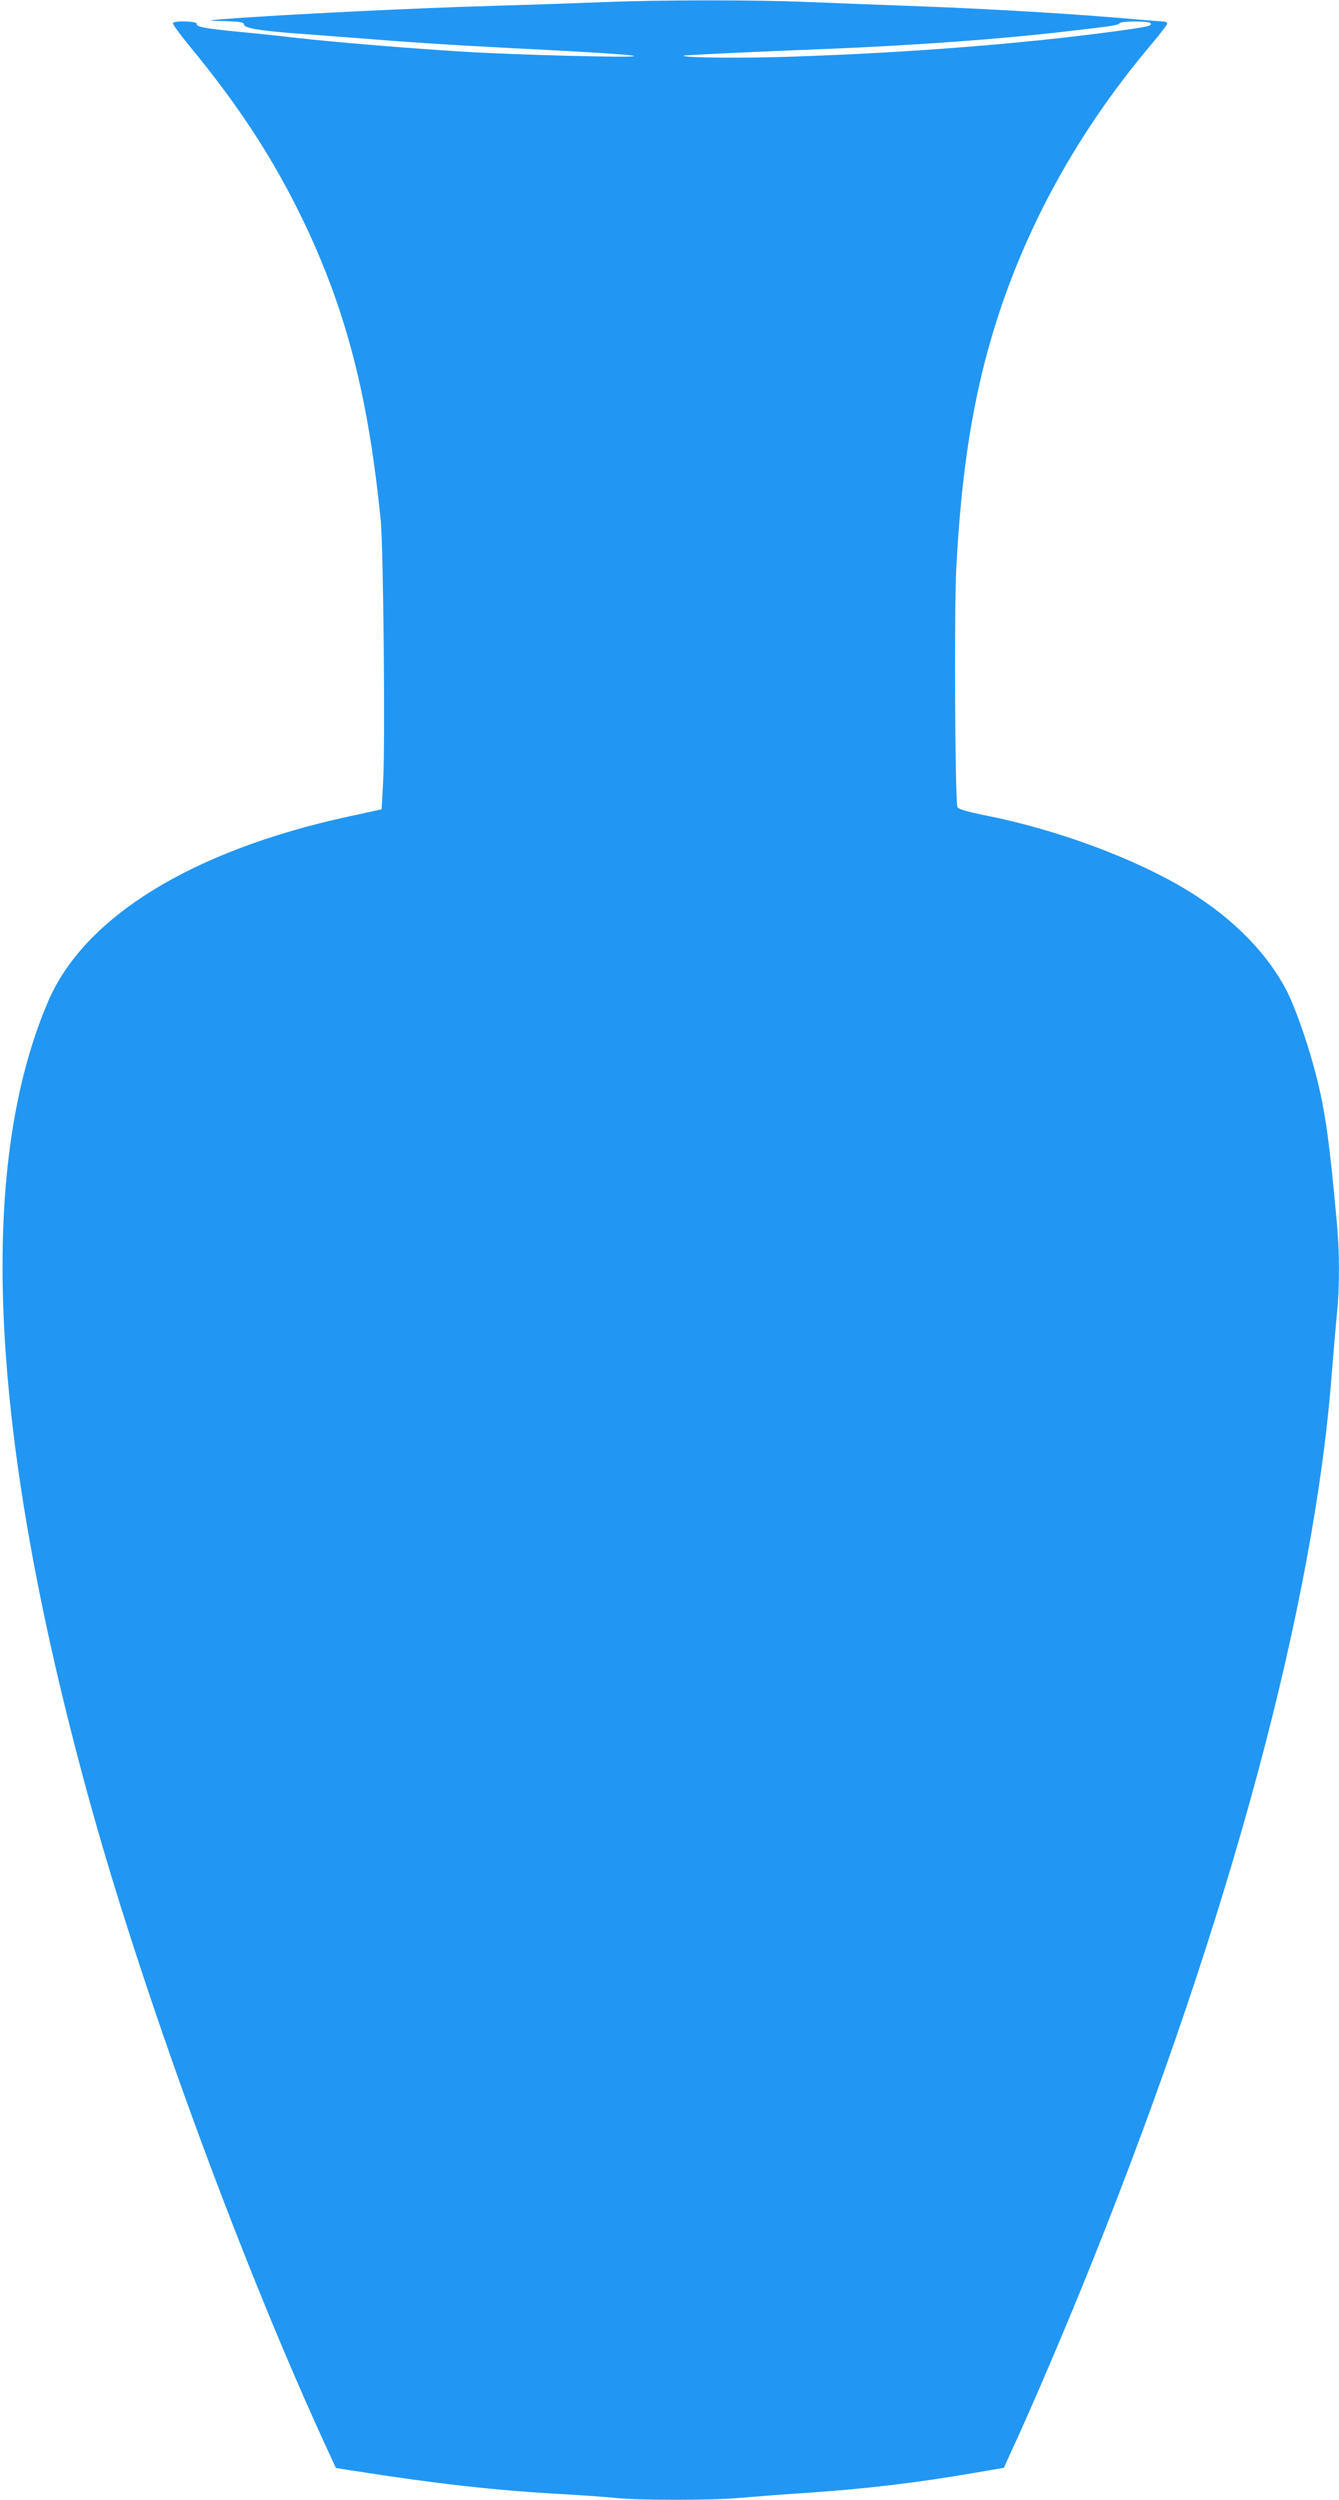 <?xml version="1.0" standalone="no"?>
<!DOCTYPE svg PUBLIC "-//W3C//DTD SVG 20010904//EN"
 "http://www.w3.org/TR/2001/REC-SVG-20010904/DTD/svg10.dtd">
<svg version="1.0" xmlns="http://www.w3.org/2000/svg"
 width="686pt" height="1280pt" viewBox="0 0 686 1280"
 preserveAspectRatio="xMidYMid meet">
<g transform="translate(0,1280) scale(0.1,-0.1)"
fill="#2196f3" stroke="none">
<path d="M3090 12789 c-102 -4 -356 -13 -565 -19 -388 -11 -977 -40 -1300 -62
-178 -13 -179 -13 -78 -16 80 -2 103 -6 103 -17 0 -18 72 -31 250 -45 80 -6
228 -17 330 -25 289 -23 452 -34 765 -50 472 -24 649 -36 655 -42 9 -10 -610
6 -870 22 -294 18 -688 51 -860 71 -69 8 -197 22 -285 30 -185 18 -231 26
-227 42 2 14 -114 17 -122 4 -3 -5 34 -55 81 -113 259 -313 436 -586 589 -904
219 -458 332 -898 395 -1535 13 -143 23 -1133 12 -1330 l-8 -144 -170 -37
c-801 -174 -1354 -514 -1539 -948 -368 -859 -300 -2220 204 -4061 270 -986
769 -2352 1206 -3306 l65 -141 77 -12 c431 -68 733 -102 1072 -121 107 -6 234
-15 281 -20 112 -13 503 -13 639 0 58 5 206 17 330 25 316 21 577 52 894 107
l129 22 39 86 c105 226 289 657 420 985 702 1755 1133 3356 1222 4545 9 113
21 248 26 300 13 122 13 313 -1 459 -41 451 -63 599 -120 806 -38 138 -93 292
-131 370 -100 199 -277 381 -513 525 -265 162 -667 312 -1037 385 -94 19 -139
32 -143 43 -12 33 -17 1000 -6 1217 22 428 68 756 147 1065 152 587 439 1134
856 1627 43 51 78 97 78 102 0 6 -10 11 -22 11 -13 1 -70 5 -128 10 -308 28
-756 55 -1175 70 -165 6 -401 15 -525 20 -253 11 -761 11 -1040 -1z m2805
-108 c8 -13 -11 -18 -180 -41 -473 -64 -1056 -110 -1655 -130 -248 -9 -570 -6
-558 5 3 3 362 20 748 35 438 18 882 50 1220 90 234 27 259 31 266 41 7 12
151 12 159 0z"/>
</g>
</svg>
